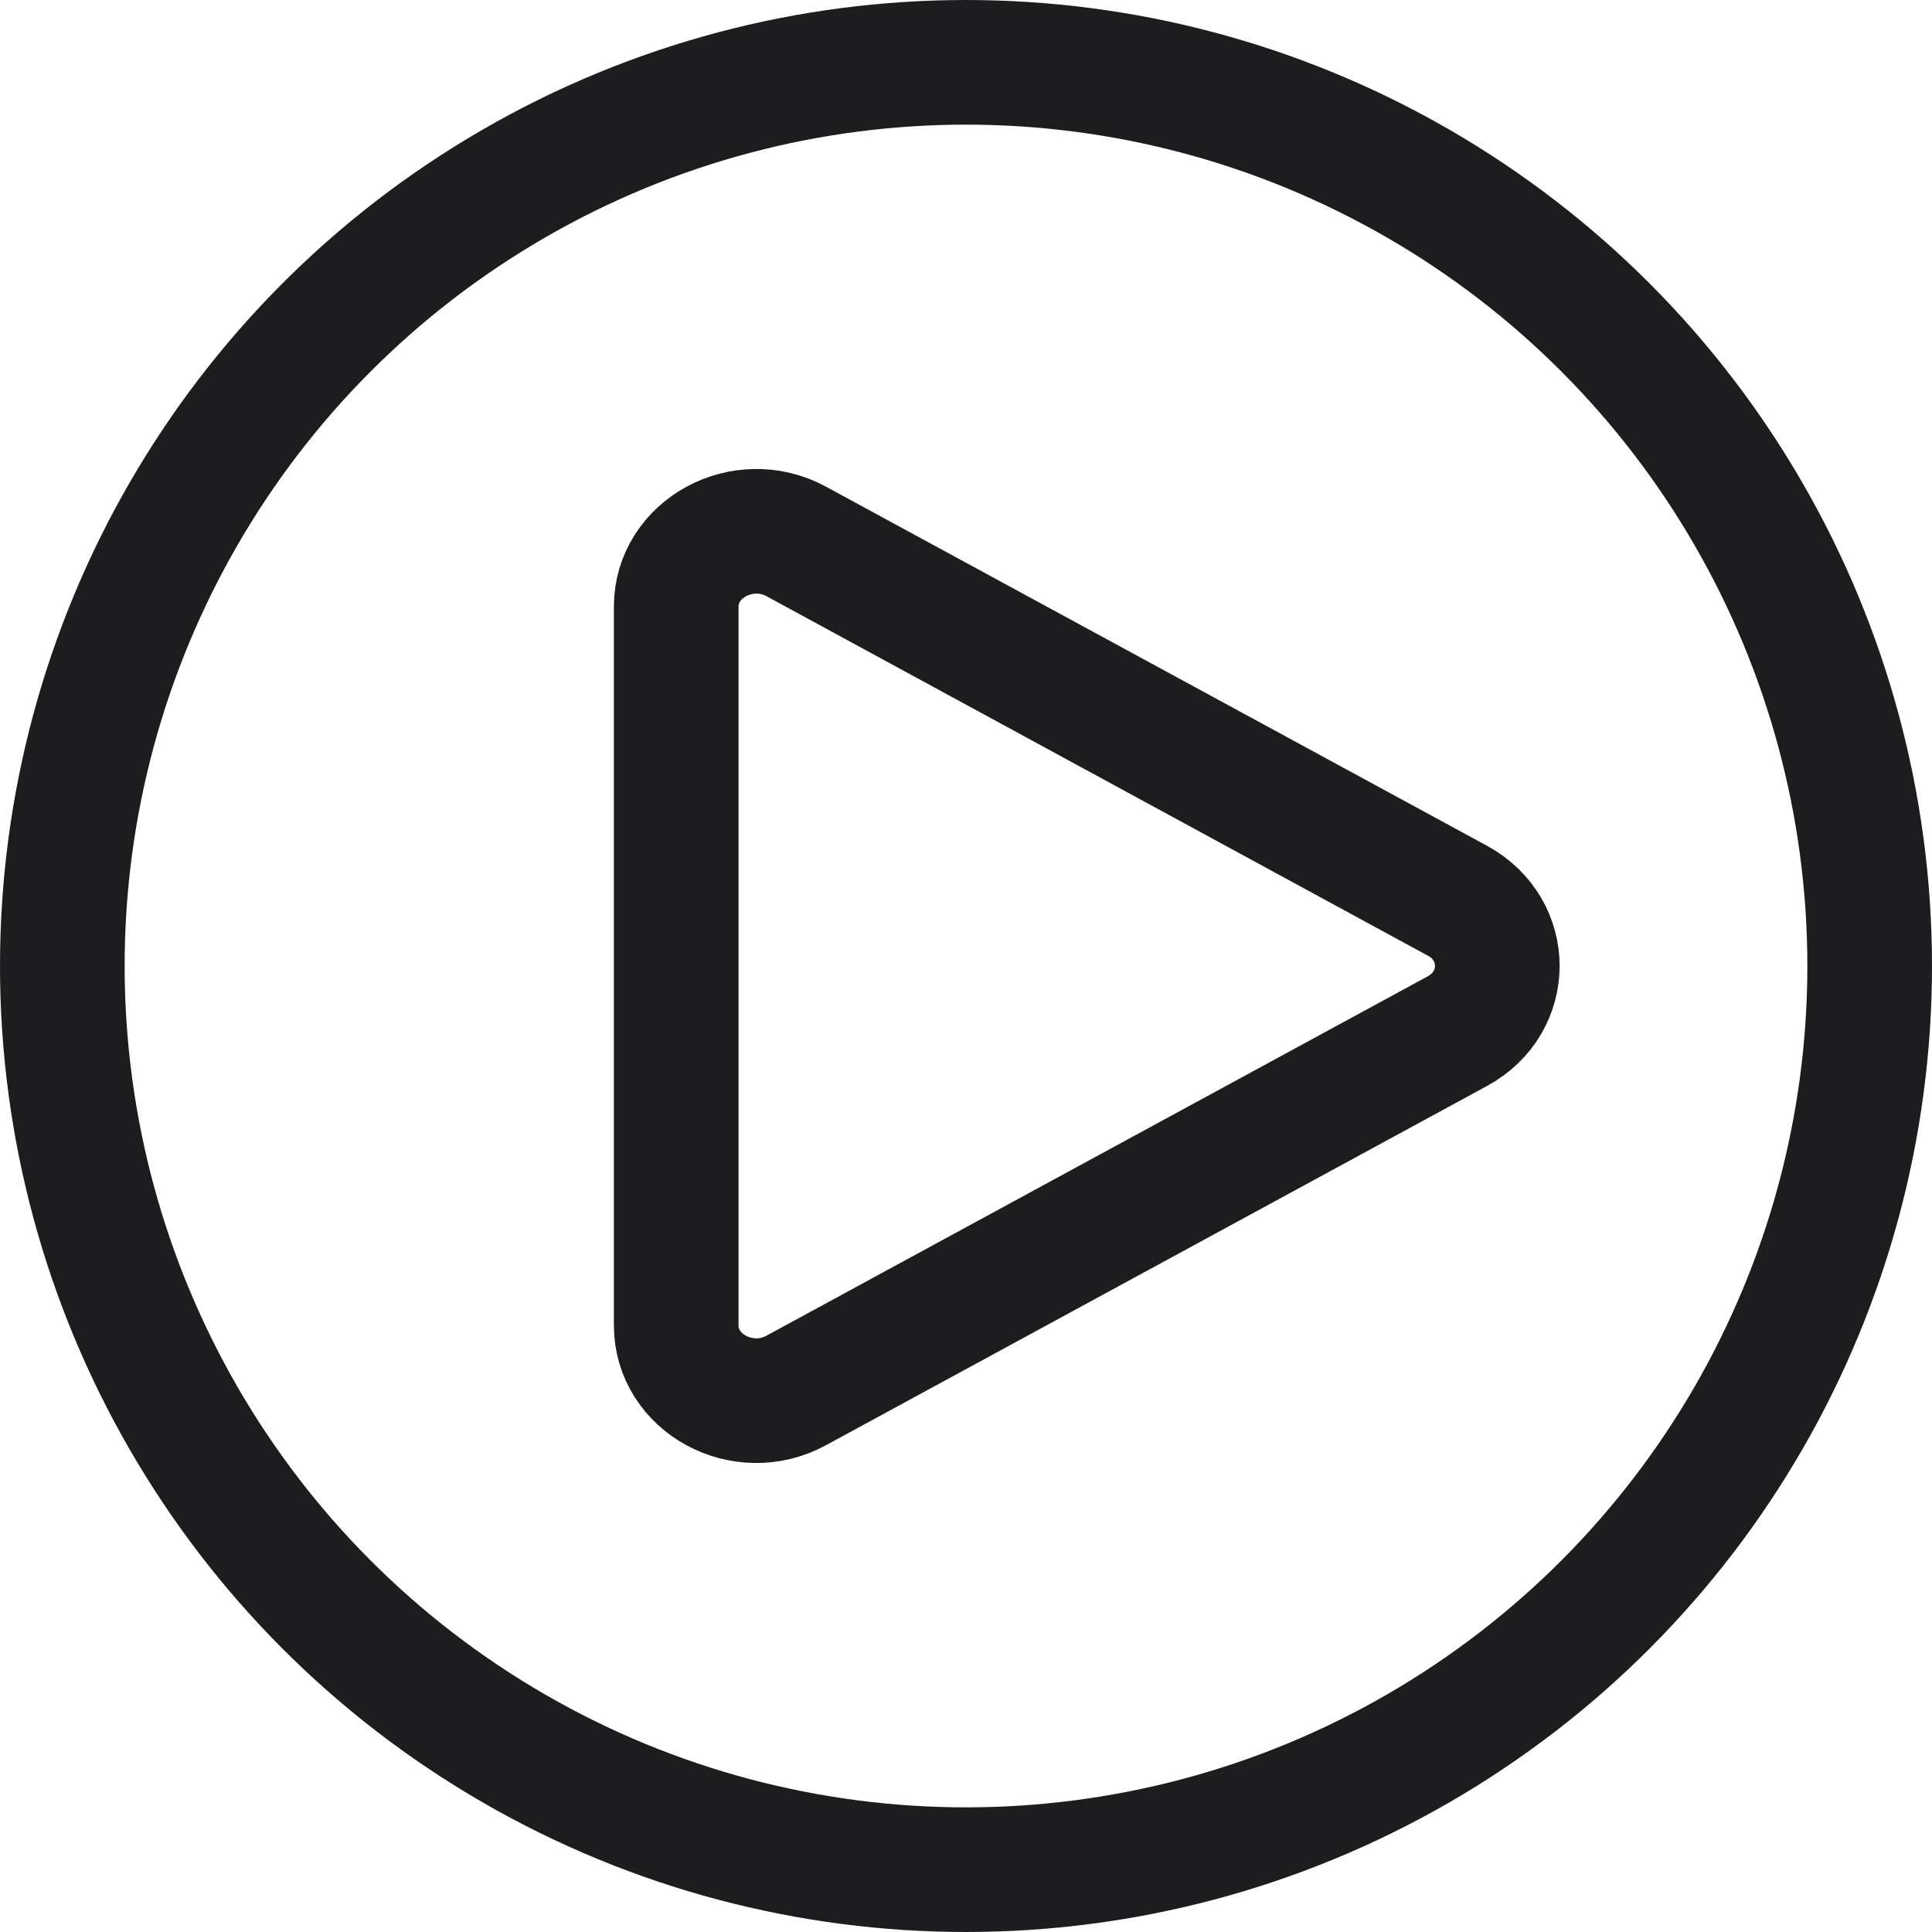 <svg width="31" height="31" viewBox="0 0 31 31" fill="none" xmlns="http://www.w3.org/2000/svg">
<circle cx="15.5" cy="15.5" r="14.5" stroke="#1D1D1F" stroke-width="2"/>
<path d="M12.777 8.688L23.383 14.453V14.45M12.777 8.688C11.921 8.224 10.85 8.806 10.85 9.735V21.264C10.85 22.195 11.921 22.777 12.777 22.31L23.383 16.546C24.239 16.081 24.239 14.917 23.383 14.45M12.777 8.688L23.383 14.45" stroke="#1D1D1F" stroke-width="2" stroke-linecap="round" stroke-linejoin="round"/>
</svg>

